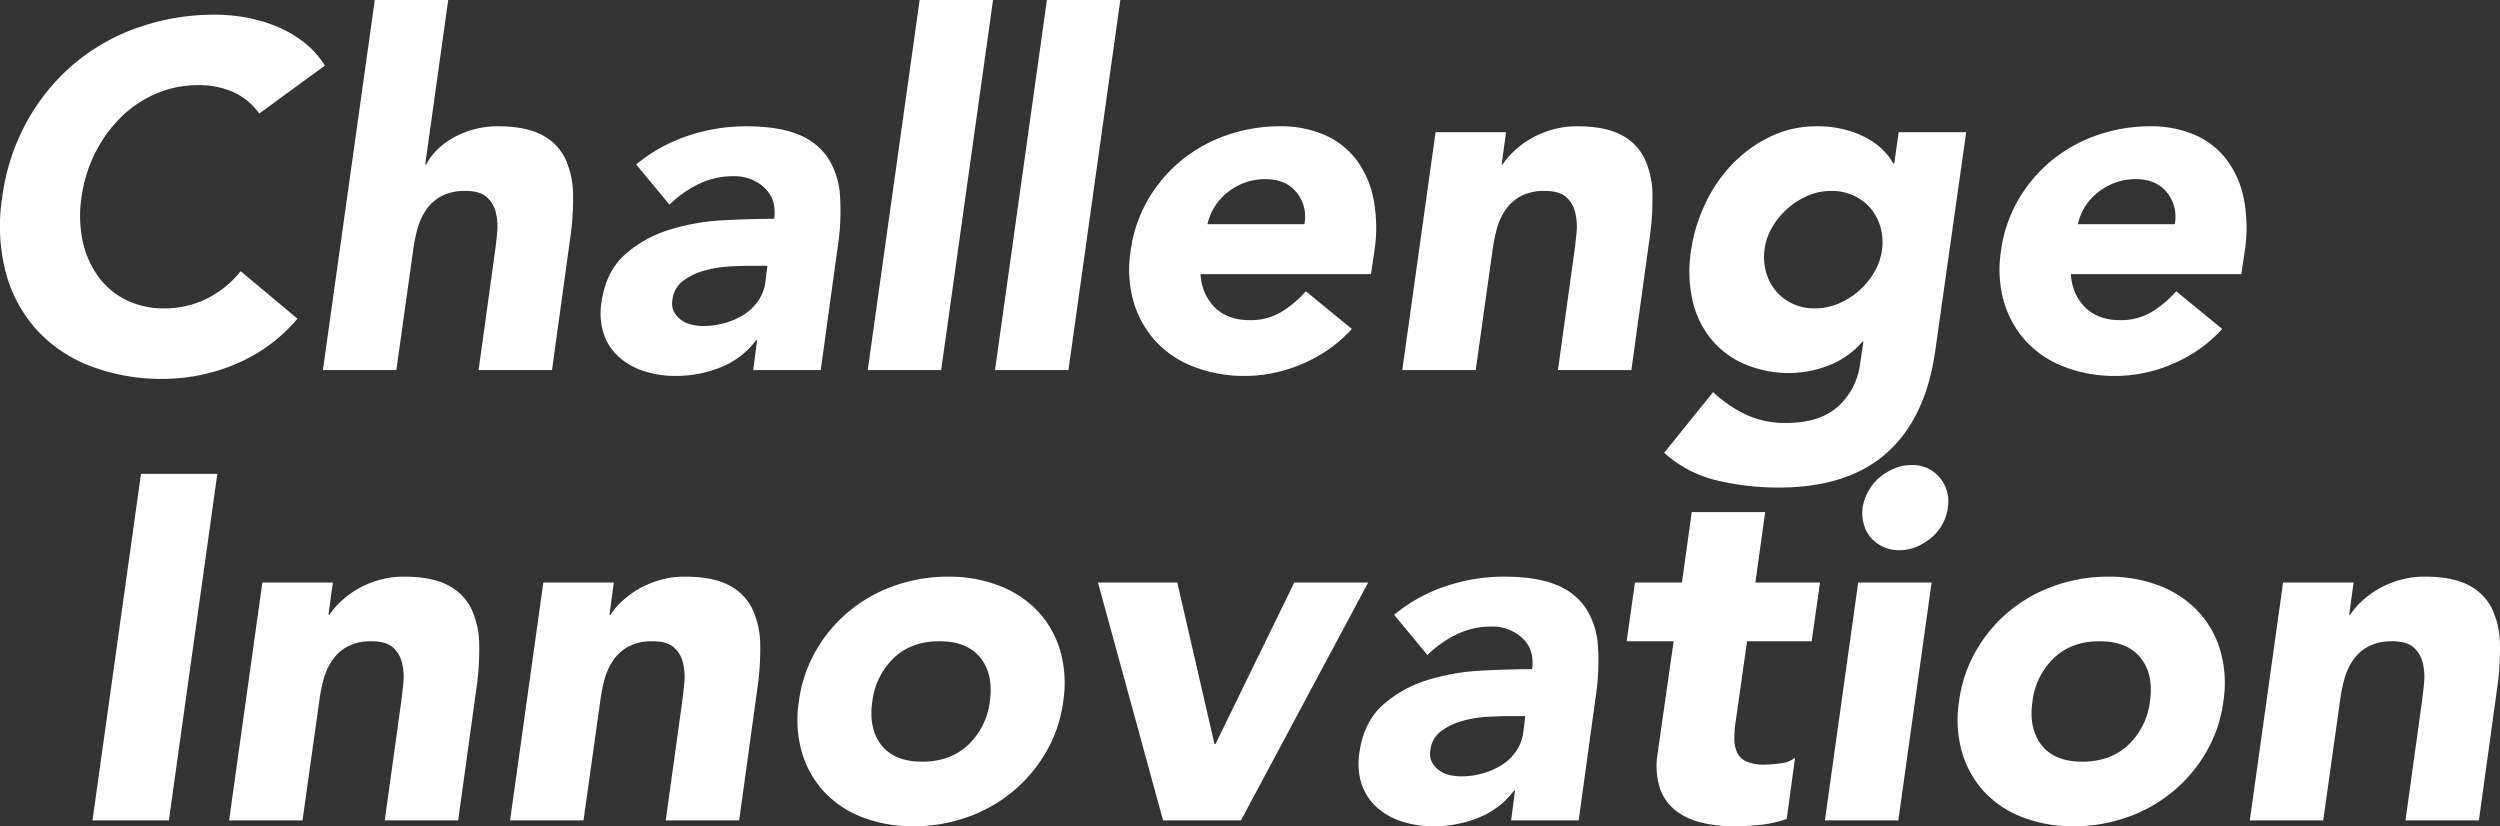 <svg xmlns="http://www.w3.org/2000/svg" width="766.065" height="253.2" viewBox="0 0 766.065 253.2"><rect x="0" y="0" width="766.065" height="253.2" fill="#333333" stroke="none"/><defs><style>.a{fill:#fff;}</style></defs><path class="a" d="M91.2-78.6a19.918,19.918,0,0,0-7.65-6.45A25.644,25.644,0,0,0,72.3-87.3a31.885,31.885,0,0,0-12.6,2.55,34.951,34.951,0,0,0-10.725,7.125,40.971,40.971,0,0,0-7.95,10.875A43.106,43.106,0,0,0,36.75-53.1a37.812,37.812,0,0,0,.375,13.725,28.763,28.763,0,0,0,4.8,10.8,23.209,23.209,0,0,0,8.55,7.125A25.605,25.605,0,0,0,61.95-18.9a29.1,29.1,0,0,0,13.2-3A30.961,30.961,0,0,0,85.5-30.3l17.4,14.55A49.8,49.8,0,0,1,83.85-1.8a57.229,57.229,0,0,1-21.9,4.5A61.161,61.161,0,0,1,39.525-1.2,43.211,43.211,0,0,1,22.95-12.375,42.6,42.6,0,0,1,13.5-30a56.707,56.707,0,0,1-1.05-23.1,65.84,65.84,0,0,1,7.575-23.1,62.88,62.88,0,0,1,14.4-17.625A62.338,62.338,0,0,1,54.15-105a70.527,70.527,0,0,1,23.55-3.9,53.587,53.587,0,0,1,9.225.825,46.151,46.151,0,0,1,9.225,2.625,36.567,36.567,0,0,1,8.475,4.8A26.852,26.852,0,0,1,111.3-93.3Zm57.9-34.8L142.05-63h.3a17.267,17.267,0,0,1,3.075-4.2,22.811,22.811,0,0,1,4.8-3.75,27.483,27.483,0,0,1,6.375-2.7,27.194,27.194,0,0,1,7.65-1.05q8.55,0,13.5,2.625a16.077,16.077,0,0,1,7.2,7.275,26.362,26.362,0,0,1,2.4,10.95,82.927,82.927,0,0,1-.9,13.65L180.9,0H158.4l4.95-35.7q.45-3.15.75-6.525a18.062,18.062,0,0,0-.45-6.225,8.96,8.96,0,0,0-2.85-4.65q-2.1-1.8-6.45-1.8a15.205,15.205,0,0,0-7.275,1.575,13.232,13.232,0,0,0-4.725,4.2,19.421,19.421,0,0,0-2.7,5.925,49.562,49.562,0,0,0-1.35,6.9L133.2,0H110.7l15.9-113.4ZM243.75-9.15h-.3a25.335,25.335,0,0,1-11.1,8.4,37.165,37.165,0,0,1-13.5,2.55,31.621,31.621,0,0,1-9.6-1.425A21.129,21.129,0,0,1,201.525-3.9a16.757,16.757,0,0,1-4.725-7.05,20.6,20.6,0,0,1-.75-9.75q1.35-9.45,7.125-14.625a36.612,36.612,0,0,1,13.65-7.65,66.334,66.334,0,0,1,16.5-2.925q8.625-.45,15.675-.45.75-6-3-9.525a13.454,13.454,0,0,0-9.6-3.525,23.91,23.91,0,0,0-10.425,2.325A34.386,34.386,0,0,0,216.9-50.7L206.7-63a48.653,48.653,0,0,1,15.825-8.775A55.877,55.877,0,0,1,240.3-74.7q9.9,0,15.975,2.475A19.407,19.407,0,0,1,265.5-64.95a24.452,24.452,0,0,1,3.675,11.775,73.859,73.859,0,0,1-.825,16.125L263.25,0h-20.7Zm-2.4-22.8q-2.55,0-6.375.225a34.618,34.618,0,0,0-7.5,1.275,19.4,19.4,0,0,0-6.45,3.15,8.226,8.226,0,0,0-3.225,5.85,5.713,5.713,0,0,0,.45,3.525,7.61,7.61,0,0,0,2.1,2.475,8.351,8.351,0,0,0,3.225,1.5,15.715,15.715,0,0,0,3.675.45,24.167,24.167,0,0,0,6.525-.9,22.067,22.067,0,0,0,5.85-2.55,15.4,15.4,0,0,0,4.425-4.2,13.181,13.181,0,0,0,2.25-6l.6-4.8Zm52.2-81.45h22.5L300.15,0h-22.5Zm39,0h22.5L339.15,0h-22.5ZM426-12.6A43.075,43.075,0,0,1,410.925-1.95,44.519,44.519,0,0,1,393.3,1.8,42.858,42.858,0,0,1,377.85-.9a31.188,31.188,0,0,1-11.775-7.725,30.439,30.439,0,0,1-6.9-12.075,36.237,36.237,0,0,1-.975-15.75,42.288,42.288,0,0,1,5.325-15.75A44.386,44.386,0,0,1,373.8-64.275,45.223,45.223,0,0,1,387.75-72a49.175,49.175,0,0,1,16.2-2.7,33.317,33.317,0,0,1,13.8,2.7,24.429,24.429,0,0,1,9.75,7.725A29.734,29.734,0,0,1,432.675-52.2a47.053,47.053,0,0,1,.225,15.75l-1.05,7.05h-52.2a15.142,15.142,0,0,0,4.425,10.275Q388.05-15.3,394.65-15.3a18.445,18.445,0,0,0,9.675-2.475A32.318,32.318,0,0,0,411.9-24.15ZM411.45-44.7a11.821,11.821,0,0,0-2.4-9.75q-3.3-4.05-9.45-4.05a18.04,18.04,0,0,0-6.75,1.2,19.357,19.357,0,0,0-5.25,3.075,17.3,17.3,0,0,0-3.75,4.35,17.09,17.09,0,0,0-2.1,5.175Zm40.2-28.2h21.6L471.9-63h.3a22.413,22.413,0,0,1,3.6-4.2,27.988,27.988,0,0,1,5.1-3.75,29.071,29.071,0,0,1,6.45-2.7A27.194,27.194,0,0,1,495-74.7q8.55,0,13.5,2.625a16.077,16.077,0,0,1,7.2,7.275,26.362,26.362,0,0,1,2.4,10.95,82.921,82.921,0,0,1-.9,13.65L511.65,0h-22.5l4.95-35.7q.45-3.15.75-6.525a18.062,18.062,0,0,0-.45-6.225,8.96,8.96,0,0,0-2.85-4.65q-2.1-1.8-6.45-1.8a15.205,15.205,0,0,0-7.275,1.575,13.232,13.232,0,0,0-4.725,4.2,19.421,19.421,0,0,0-2.7,5.925,49.562,49.562,0,0,0-1.35,6.9L463.95,0h-22.5ZM604.8-6.15q-2.85,20.7-14.775,31.425T556.8,36a81.449,81.449,0,0,1-18.9-2.175,36.688,36.688,0,0,1-16.2-8.475l15-18.6a39.164,39.164,0,0,0,10.05,6.9,28.474,28.474,0,0,0,12.3,2.55q10.35,0,15.9-5.025A21.063,21.063,0,0,0,581.7-1.65l1.05-7.05h-.3a25.882,25.882,0,0,1-10.725,7.425A33.381,33.381,0,0,1,560.55.9a34.869,34.869,0,0,1-14.325-2.775,27.162,27.162,0,0,1-10.275-7.8A28.971,28.971,0,0,1,530.325-21.6a41.181,41.181,0,0,1-.375-15.15,50.321,50.321,0,0,1,4.275-14.1A44.93,44.93,0,0,1,542.475-63,40.679,40.679,0,0,1,554.1-71.475,32.355,32.355,0,0,1,568.5-74.7a33.46,33.46,0,0,1,8.7,1.05,29.437,29.437,0,0,1,6.825,2.7,21.092,21.092,0,0,1,4.875,3.675,18.438,18.438,0,0,1,3,3.975h.3l1.35-9.6h20.7ZM552.45-36.9a17.217,17.217,0,0,0,.45,6.825,15.444,15.444,0,0,0,2.925,5.7,14.952,14.952,0,0,0,5.1,3.975,15.706,15.706,0,0,0,6.975,1.5,18.4,18.4,0,0,0,7.275-1.5,22.806,22.806,0,0,0,6.3-3.975,23.242,23.242,0,0,0,4.65-5.7A17.867,17.867,0,0,0,588.45-36.9a17.217,17.217,0,0,0-.45-6.825,15.443,15.443,0,0,0-2.925-5.7A14.772,14.772,0,0,0,579.9-53.4a15.841,15.841,0,0,0-6.9-1.5,18.233,18.233,0,0,0-7.35,1.5,23.165,23.165,0,0,0-6.225,3.975,23.242,23.242,0,0,0-4.65,5.7A17.867,17.867,0,0,0,552.45-36.9ZM692.7-12.6A43.075,43.075,0,0,1,677.625-1.95,44.519,44.519,0,0,1,660,1.8,42.858,42.858,0,0,1,644.55-.9a31.188,31.188,0,0,1-11.775-7.725,30.439,30.439,0,0,1-6.9-12.075,36.237,36.237,0,0,1-.975-15.75,42.287,42.287,0,0,1,5.325-15.75A44.386,44.386,0,0,1,640.5-64.275,45.222,45.222,0,0,1,654.45-72a49.175,49.175,0,0,1,16.2-2.7,33.317,33.317,0,0,1,13.8,2.7,24.429,24.429,0,0,1,9.75,7.725A29.734,29.734,0,0,1,699.375-52.2a47.054,47.054,0,0,1,.225,15.75l-1.05,7.05h-52.2a15.142,15.142,0,0,0,4.425,10.275Q654.75-15.3,661.35-15.3a18.445,18.445,0,0,0,9.675-2.475A32.317,32.317,0,0,0,678.6-24.15ZM678.15-44.7a11.821,11.821,0,0,0-2.4-9.75q-3.3-4.05-9.45-4.05a18.04,18.04,0,0,0-6.75,1.2,19.358,19.358,0,0,0-5.25,3.075,17.3,17.3,0,0,0-3.75,4.35,17.091,17.091,0,0,0-2.1,5.175ZM54.95,31.8h23.4L63.5,138H40.1Zm37.2,33.3h21.6L112.4,75h.3a22.414,22.414,0,0,1,3.6-4.2,27.988,27.988,0,0,1,5.1-3.75,29.071,29.071,0,0,1,6.45-2.7,27.194,27.194,0,0,1,7.65-1.05q8.55,0,13.5,2.625a16.077,16.077,0,0,1,7.2,7.275,26.362,26.362,0,0,1,2.4,10.95,82.928,82.928,0,0,1-.9,13.65L152.15,138h-22.5l4.95-35.7q.45-3.15.75-6.525a18.062,18.062,0,0,0-.45-6.225,8.96,8.96,0,0,0-2.85-4.65q-2.1-1.8-6.45-1.8a15.205,15.205,0,0,0-7.275,1.575,13.232,13.232,0,0,0-4.725,4.2,19.421,19.421,0,0,0-2.7,5.925,49.56,49.56,0,0,0-1.35,6.9l-5.1,36.3H81.95Zm86.1,0h21.6L198.5,75h.3a22.414,22.414,0,0,1,3.6-4.2,27.988,27.988,0,0,1,5.1-3.75,29.071,29.071,0,0,1,6.45-2.7,27.194,27.194,0,0,1,7.65-1.05q8.55,0,13.5,2.625a16.077,16.077,0,0,1,7.2,7.275,26.362,26.362,0,0,1,2.4,10.95,82.928,82.928,0,0,1-.9,13.65L238.25,138h-22.5l4.95-35.7q.45-3.15.75-6.525A18.062,18.062,0,0,0,221,89.55a8.96,8.96,0,0,0-2.85-4.65q-2.1-1.8-6.45-1.8a15.205,15.205,0,0,0-7.275,1.575,13.232,13.232,0,0,0-4.725,4.2A19.421,19.421,0,0,0,197,94.8a49.562,49.562,0,0,0-1.35,6.9l-5.1,36.3h-22.5Zm78.3,36.45a42.288,42.288,0,0,1,5.325-15.75A44.386,44.386,0,0,1,272.15,73.725,45.223,45.223,0,0,1,286.1,66a49.175,49.175,0,0,1,16.2-2.7A42.858,42.858,0,0,1,317.75,66a31.88,31.88,0,0,1,11.85,7.725A29.993,29.993,0,0,1,336.575,85.8a36.237,36.237,0,0,1,.975,15.75,41.5,41.5,0,0,1-5.4,15.75,44.915,44.915,0,0,1-24.3,19.8,49.175,49.175,0,0,1-16.2,2.7,42.858,42.858,0,0,1-15.45-2.7,31.188,31.188,0,0,1-11.775-7.725,30.439,30.439,0,0,1-6.9-12.075A36.237,36.237,0,0,1,256.55,101.55Zm22.5,0q-1.2,8.25,2.775,13.35T294.35,120q8.55,0,14.025-5.1a21.924,21.924,0,0,0,6.675-13.35q1.2-8.25-2.85-13.35t-12.6-5.1q-8.55,0-13.95,5.1A22.11,22.11,0,0,0,279.05,101.55ZM348.2,65.1h24.3l11.4,49.5h.3l24.15-49.5H431L392,138H368.15ZM476,128.85h-.3a25.335,25.335,0,0,1-11.1,8.4,37.165,37.165,0,0,1-13.5,2.55,31.621,31.621,0,0,1-9.6-1.425,21.129,21.129,0,0,1-7.725-4.275,16.758,16.758,0,0,1-4.725-7.05,20.6,20.6,0,0,1-.75-9.75q1.35-9.45,7.125-14.625a36.611,36.611,0,0,1,13.65-7.65,66.334,66.334,0,0,1,16.5-2.925q8.625-.45,15.675-.45.75-6-3-9.525a13.455,13.455,0,0,0-9.6-3.525,23.91,23.91,0,0,0-10.425,2.325A34.386,34.386,0,0,0,449.15,87.3L438.95,75a48.652,48.652,0,0,1,15.825-8.775A55.877,55.877,0,0,1,472.55,63.3q9.9,0,15.975,2.475a19.407,19.407,0,0,1,9.225,7.275,24.452,24.452,0,0,1,3.675,11.775,73.859,73.859,0,0,1-.825,16.125L495.5,138H474.8Zm-2.4-22.8q-2.55,0-6.375.225a34.617,34.617,0,0,0-7.5,1.275,19.4,19.4,0,0,0-6.45,3.15,8.226,8.226,0,0,0-3.225,5.85,5.713,5.713,0,0,0,.45,3.525,7.61,7.61,0,0,0,2.1,2.475,8.351,8.351,0,0,0,3.225,1.5,15.715,15.715,0,0,0,3.675.45,24.167,24.167,0,0,0,6.525-.9,22.067,22.067,0,0,0,5.85-2.55,15.4,15.4,0,0,0,4.425-4.2,13.181,13.181,0,0,0,2.25-6l.6-4.8ZM566.9,83.1H547.1l-3.45,24.3a37.169,37.169,0,0,0-.45,5.475,10.189,10.189,0,0,0,.825,4.275,5.711,5.711,0,0,0,2.85,2.775,13.215,13.215,0,0,0,5.625.975,38.894,38.894,0,0,0,4.725-.375A8.882,8.882,0,0,0,561.8,118.8l-2.55,18.75a36.584,36.584,0,0,1-8.025,1.8,74,74,0,0,1-8.025.45,41.43,41.43,0,0,1-10.35-1.2,20.334,20.334,0,0,1-7.875-3.825,14.655,14.655,0,0,1-4.65-6.825,22.965,22.965,0,0,1-.675-10.2L524.6,83.1H510.2l2.55-18h14.4l3-21.6h22.5l-3,21.6h19.8Zm14.25-18h22.5L593.45,138h-22.5Zm1.35-22.95a15.537,15.537,0,0,1,1.8-5.1,15.071,15.071,0,0,1,3.375-4.125,16.959,16.959,0,0,1,4.575-2.775,13.666,13.666,0,0,1,5.25-1.05,10.708,10.708,0,0,1,8.625,3.825A11.264,11.264,0,0,1,608.6,42.15a13.3,13.3,0,0,1-1.65,5.1,15.069,15.069,0,0,1-3.375,4.125A16.959,16.959,0,0,1,599,54.15a13.666,13.666,0,0,1-5.25,1.05,11.56,11.56,0,0,1-4.95-1.05,11.124,11.124,0,0,1-3.75-2.775,10.534,10.534,0,0,1-2.175-4.125A13.267,13.267,0,0,1,582.5,42.15Zm29.55,59.4a42.287,42.287,0,0,1,5.325-15.75A44.386,44.386,0,0,1,627.65,73.725,45.223,45.223,0,0,1,641.6,66a49.175,49.175,0,0,1,16.2-2.7A42.858,42.858,0,0,1,673.25,66a31.88,31.88,0,0,1,11.85,7.725A29.993,29.993,0,0,1,692.075,85.8a36.237,36.237,0,0,1,.975,15.75,41.5,41.5,0,0,1-5.4,15.75,44.915,44.915,0,0,1-24.3,19.8,49.175,49.175,0,0,1-16.2,2.7,42.858,42.858,0,0,1-15.45-2.7,31.188,31.188,0,0,1-11.775-7.725,30.439,30.439,0,0,1-6.9-12.075A36.237,36.237,0,0,1,612.05,101.55Zm22.5,0q-1.2,8.25,2.775,13.35T649.85,120q8.55,0,14.025-5.1a21.924,21.924,0,0,0,6.675-13.35q1.2-8.25-2.85-13.35t-12.6-5.1q-8.55,0-13.95,5.1A22.11,22.11,0,0,0,634.55,101.55Zm76.8-36.45h21.6L731.6,75h.3a22.412,22.412,0,0,1,3.6-4.2,27.987,27.987,0,0,1,5.1-3.75,29.071,29.071,0,0,1,6.45-2.7,27.2,27.2,0,0,1,7.65-1.05q8.55,0,13.5,2.625a16.078,16.078,0,0,1,7.2,7.275,26.362,26.362,0,0,1,2.4,10.95,82.921,82.921,0,0,1-.9,13.65L771.35,138h-22.5l4.95-35.7q.45-3.15.75-6.525a18.061,18.061,0,0,0-.45-6.225,8.96,8.96,0,0,0-2.85-4.65q-2.1-1.8-6.45-1.8a15.205,15.205,0,0,0-7.275,1.575,13.232,13.232,0,0,0-4.725,4.2,19.42,19.42,0,0,0-2.7,5.925,49.553,49.553,0,0,0-1.35,6.9l-5.1,36.3h-22.5Z" transform="translate(-11.753 113.4)"/></svg>